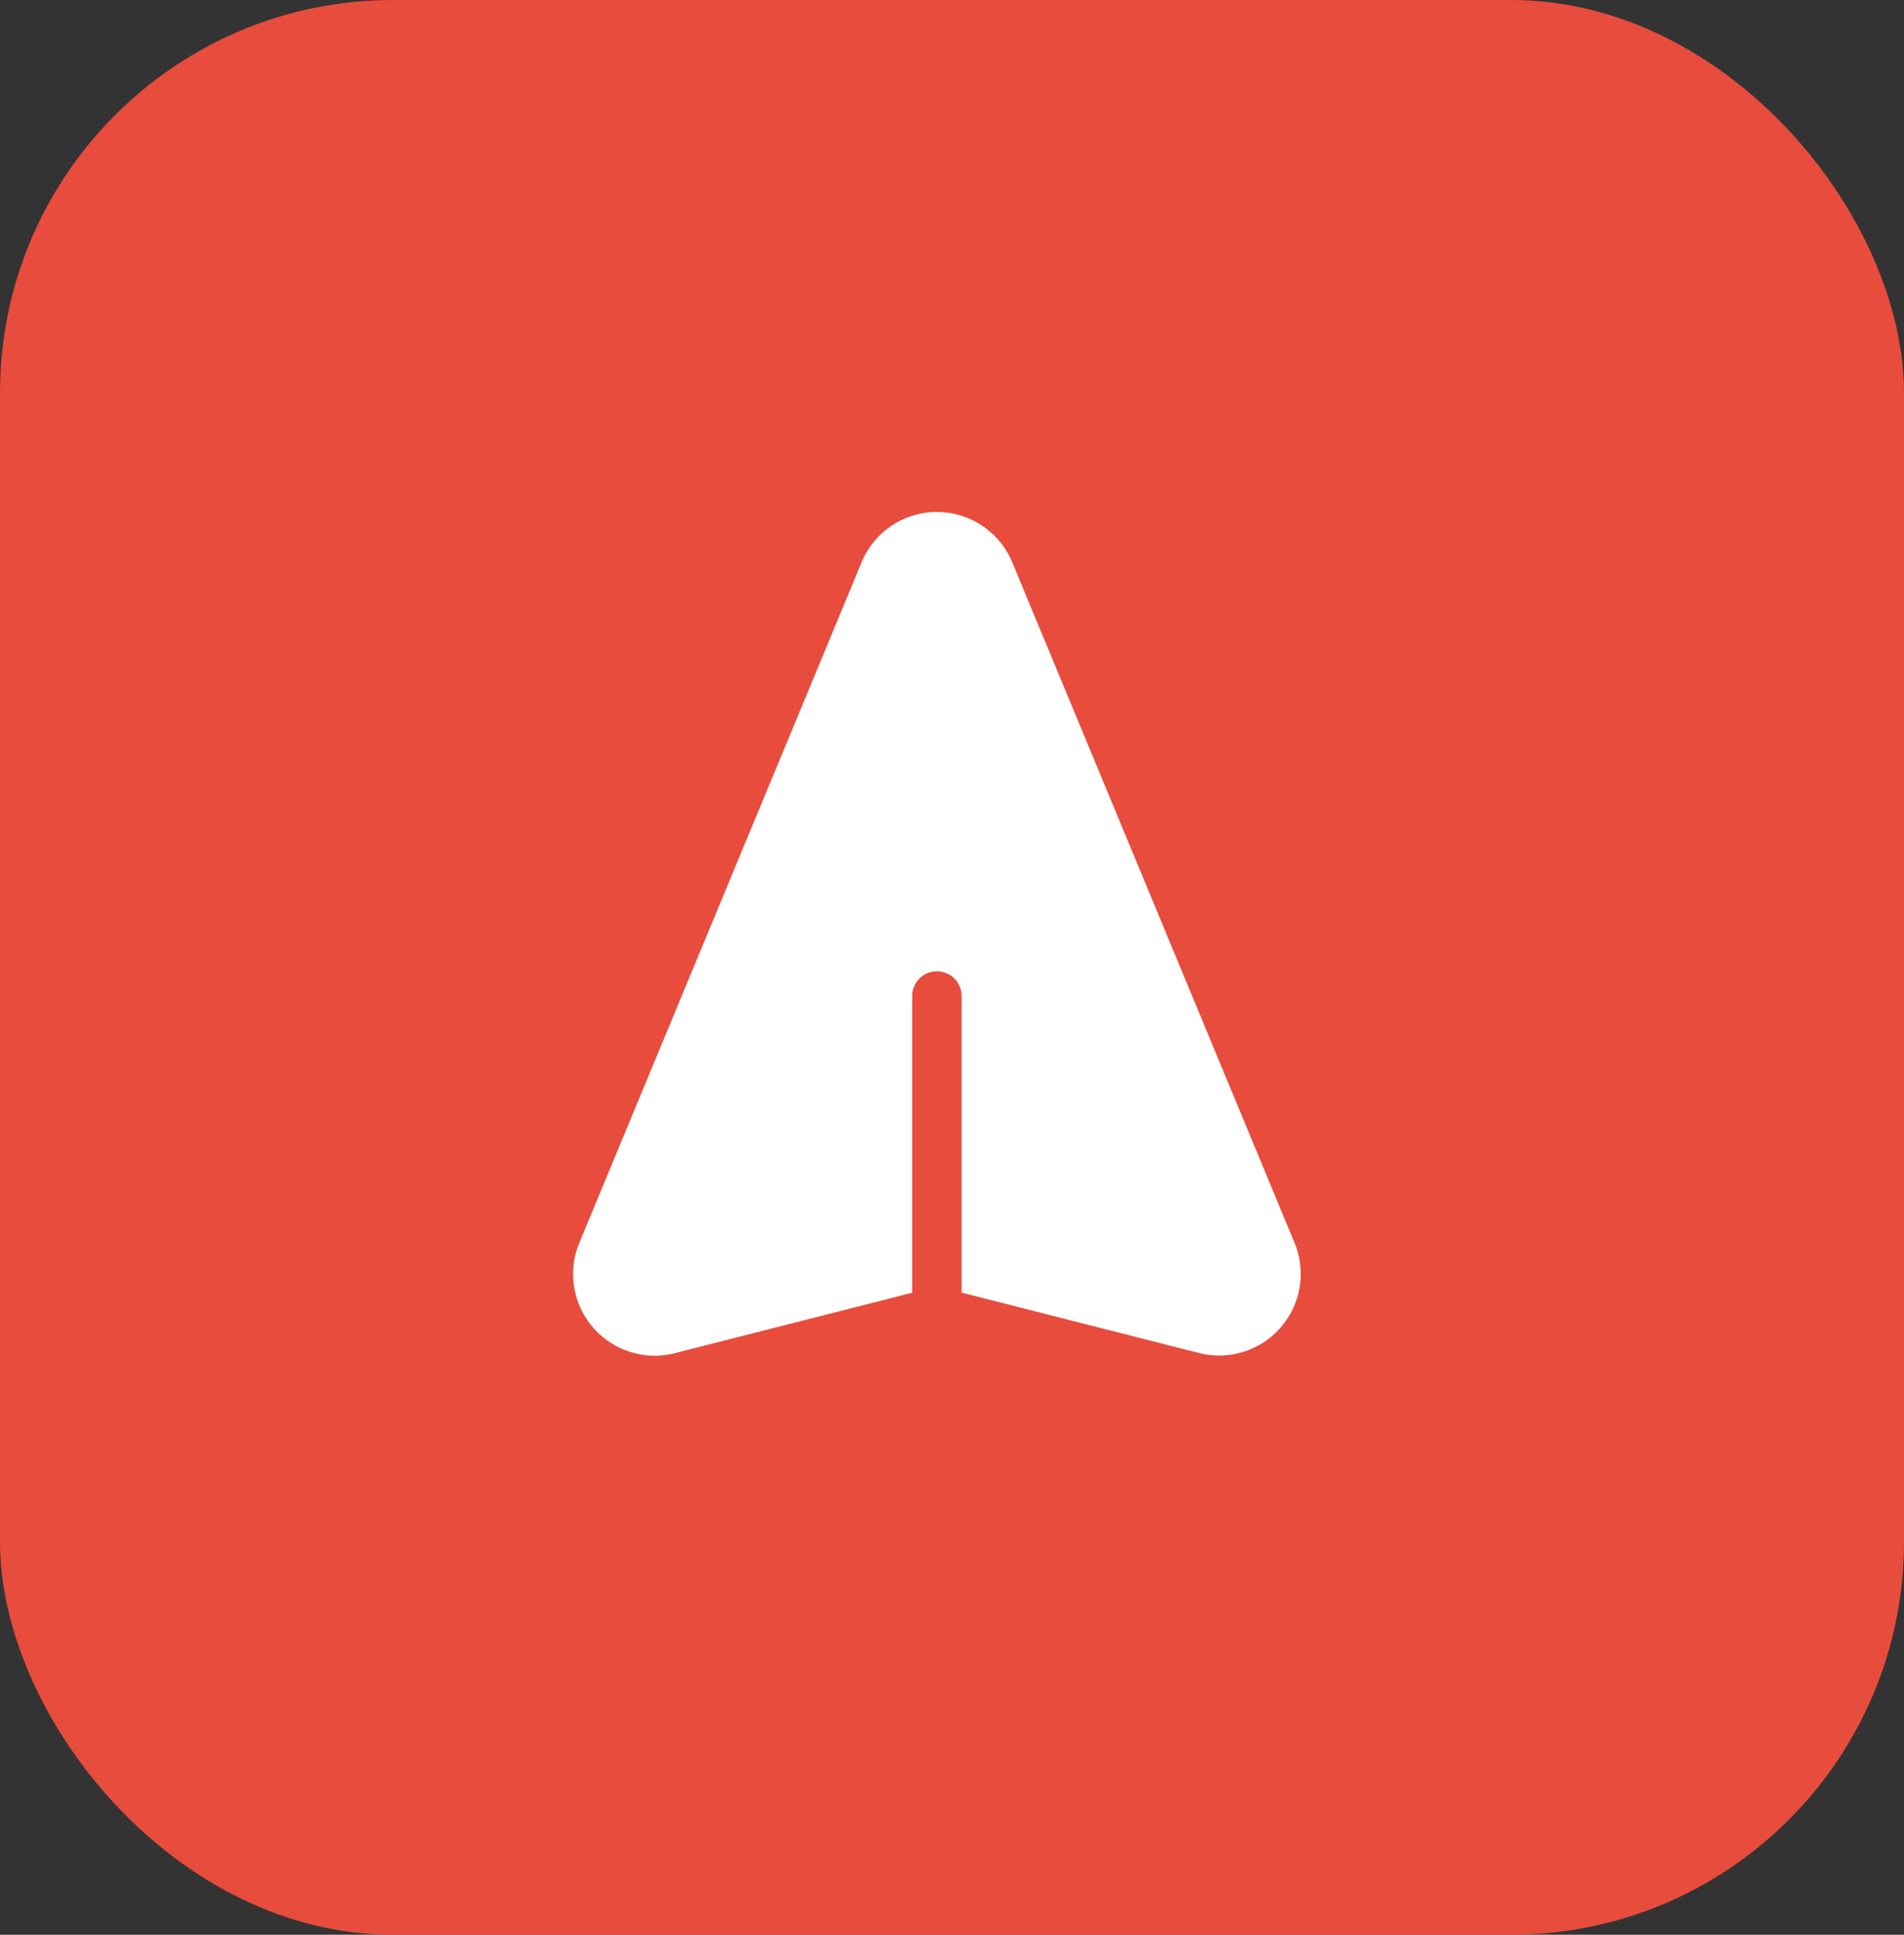 <svg xmlns="http://www.w3.org/2000/svg" width="63" height="64" viewBox="0 0 63 64"><rect x="0" y="0" width="63" height="64" fill="#333333" stroke="none"/><defs><style>.a{fill:#e84c3d;}.b{fill:#fff;}</style></defs><g transform="translate(-249 -1238)"><rect class="a" width="63" height="64" rx="13" transform="translate(249 1238)"/><g transform="translate(232.847 1282.848) rotate(-90)"><g transform="translate(0.001 35.111)"><path class="b" d="M26.253,44.664,3.731,35.319A2.7,2.7,0,0,0,.085,38.474l2,7.861h9.815a.818.818,0,0,1,0,1.636H2.09l-2,7.861a2.7,2.7,0,0,0,3.645,3.156l22.522-9.345a2.7,2.7,0,0,0,0-4.979Z" transform="translate(-0.001 -35.111)"/></g></g></g></svg>